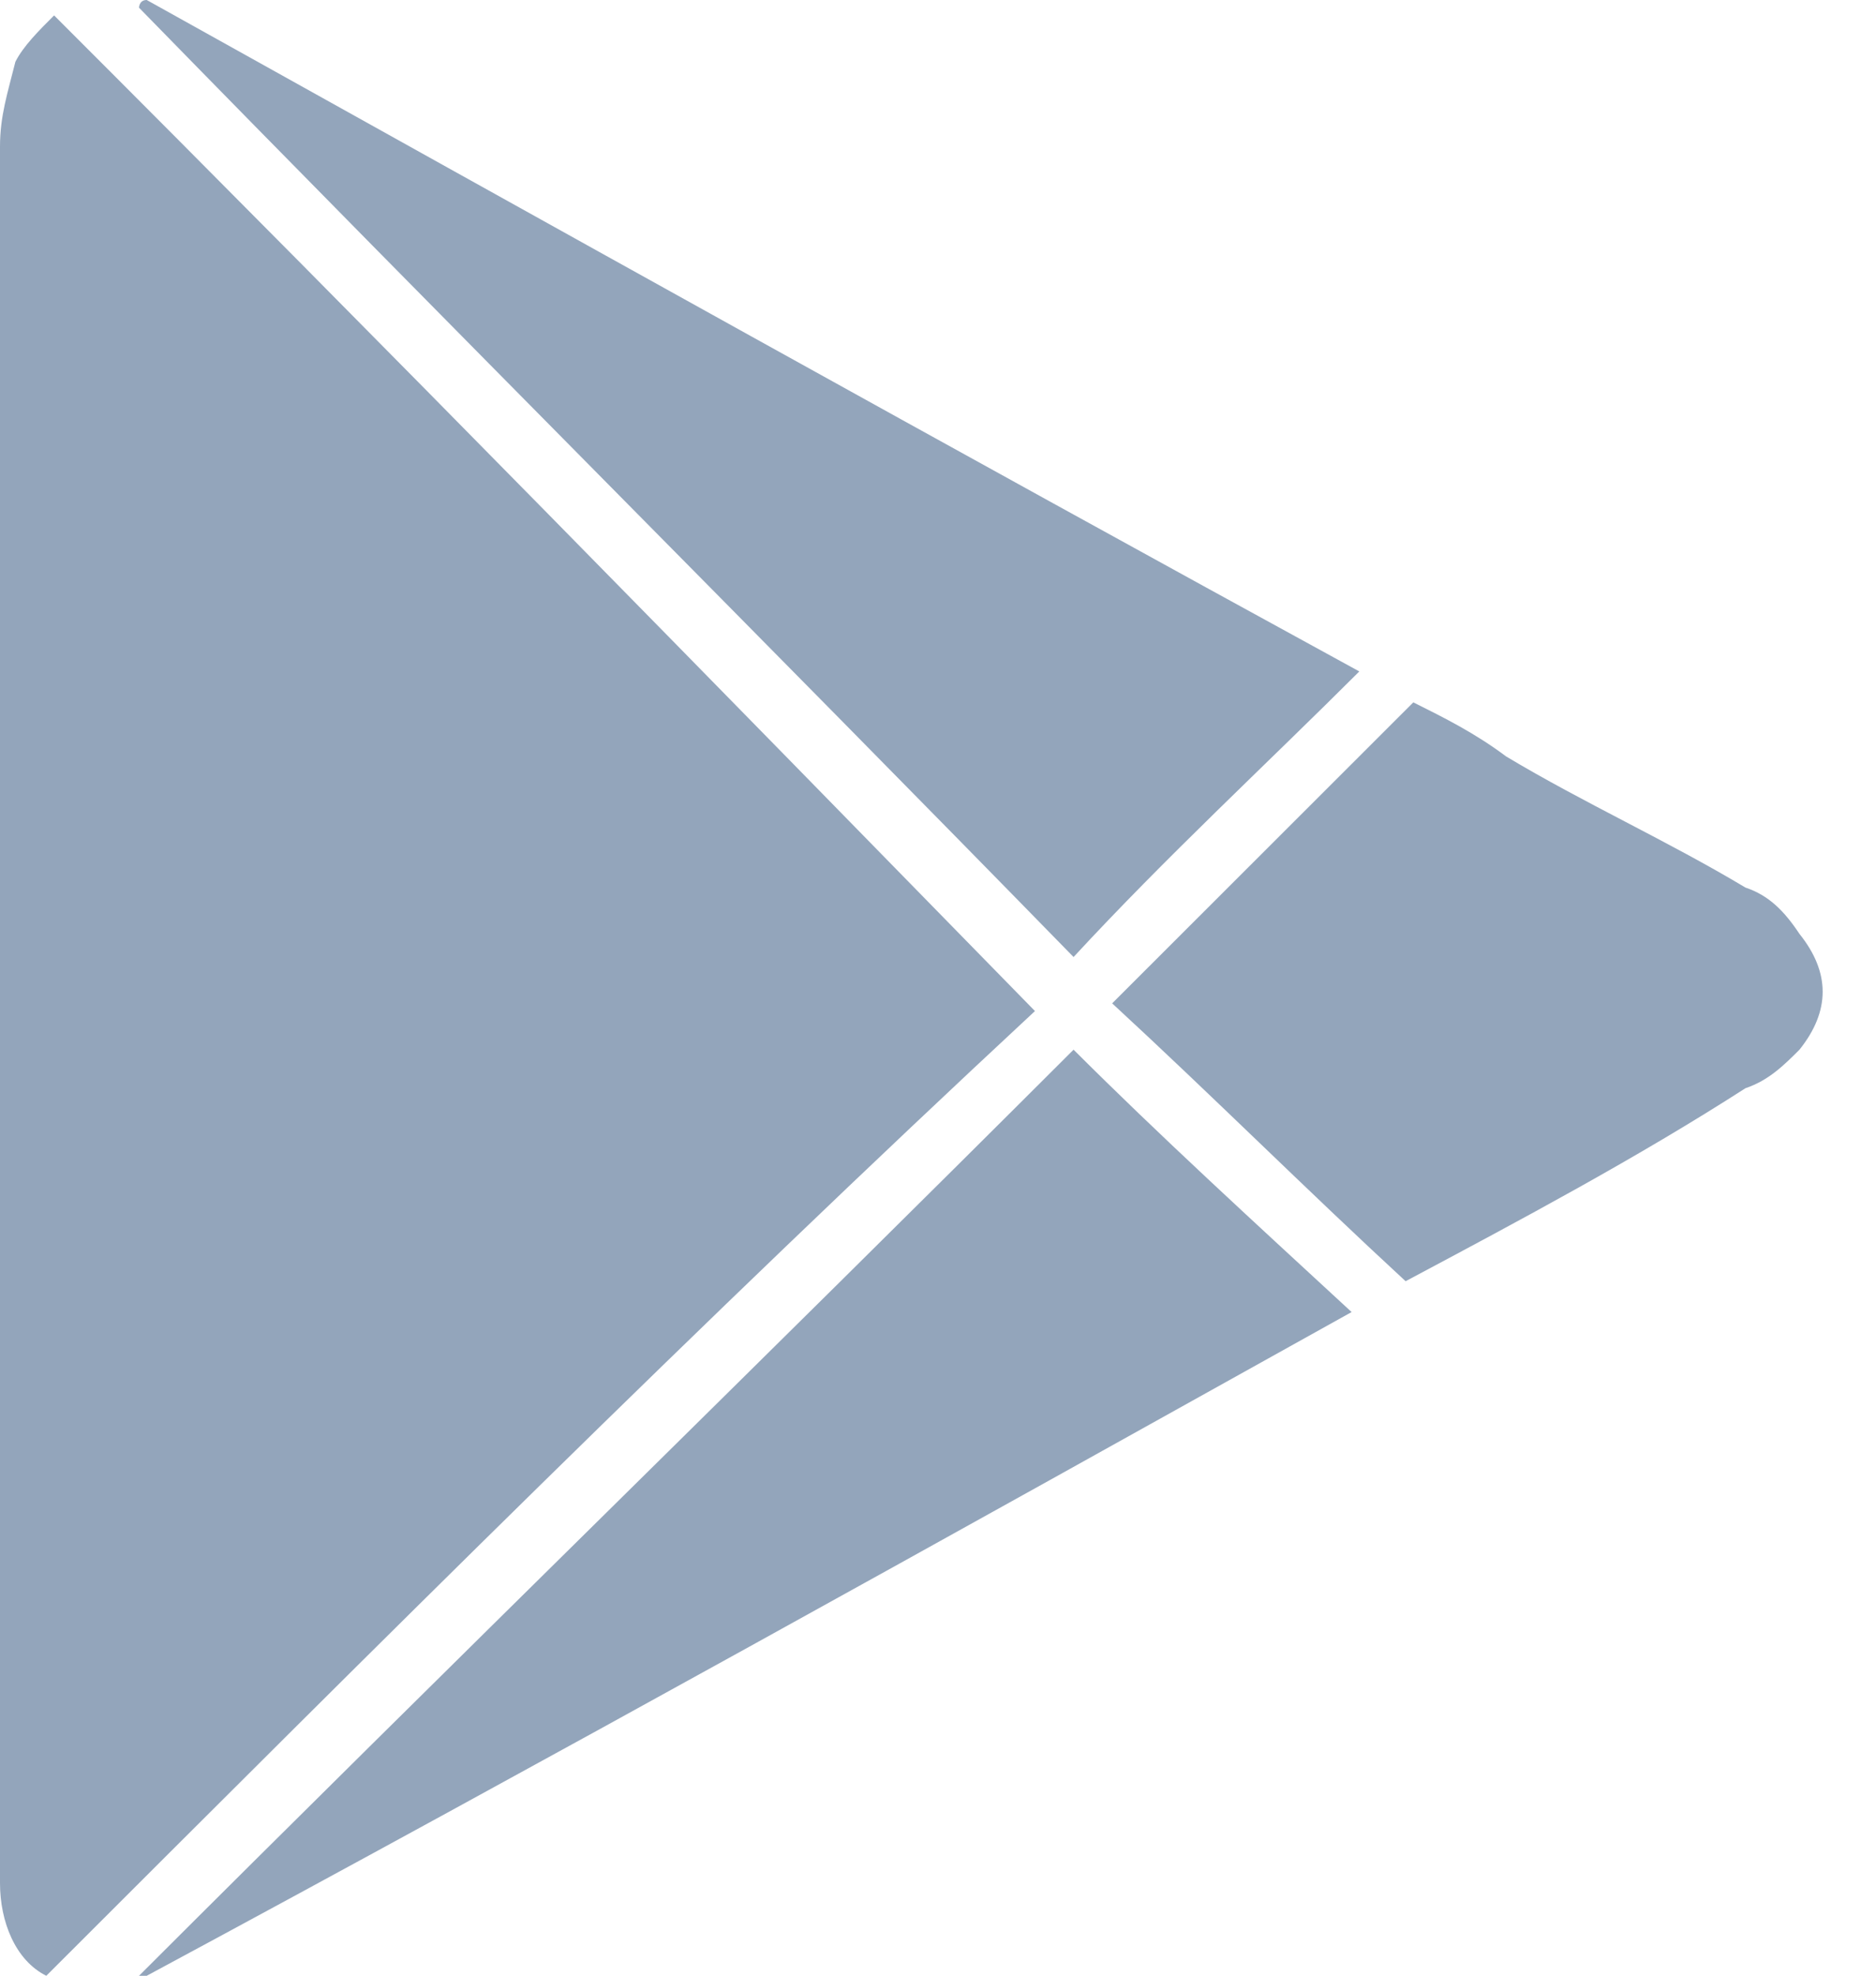 <svg width="19" height="20" viewBox="0 0 19 20" fill="none" xmlns="http://www.w3.org/2000/svg">
<path d="M0.469 20.001C0.156 19.845 0 19.454 0 19.063C0 18.985 0 18.829 0 18.751C0 12.969 0 7.188 0 1.484C0 1.172 0.078 0.938 0.156 0.625C0.235 0.469 0.391 0.312 0.548 0.156C3.911 3.516 7.196 6.875 10.482 10.235C7.118 13.36 3.833 16.641 0.469 20.001Z" fill="#93A5BB"/>
<path d="M13.767 6.797C12.828 7.735 11.812 8.672 10.873 9.688C7.744 6.485 4.537 3.281 1.408 0.078C1.408 0.078 1.408 0 1.486 0C5.554 2.266 9.621 4.531 13.767 6.797Z" fill="#93A5BB"/>
<path d="M1.408 20.001C4.537 16.876 7.744 13.751 10.873 10.626C11.733 11.485 12.672 12.344 13.689 13.282C9.621 15.548 5.554 17.813 1.486 20.001H1.408Z" fill="#93A5BB"/>
<path d="M14.236 12.97C13.219 12.032 12.28 11.094 11.264 10.157C12.28 9.141 13.297 8.126 14.314 7.11C14.627 7.266 14.94 7.422 15.253 7.657C16.035 8.126 16.896 8.516 17.678 8.985C17.912 9.063 18.069 9.219 18.225 9.454C18.538 9.844 18.538 10.235 18.225 10.626C18.069 10.782 17.912 10.938 17.678 11.016C16.583 11.72 15.409 12.345 14.236 12.97Z" fill="#93A5BB"/>
</svg>
